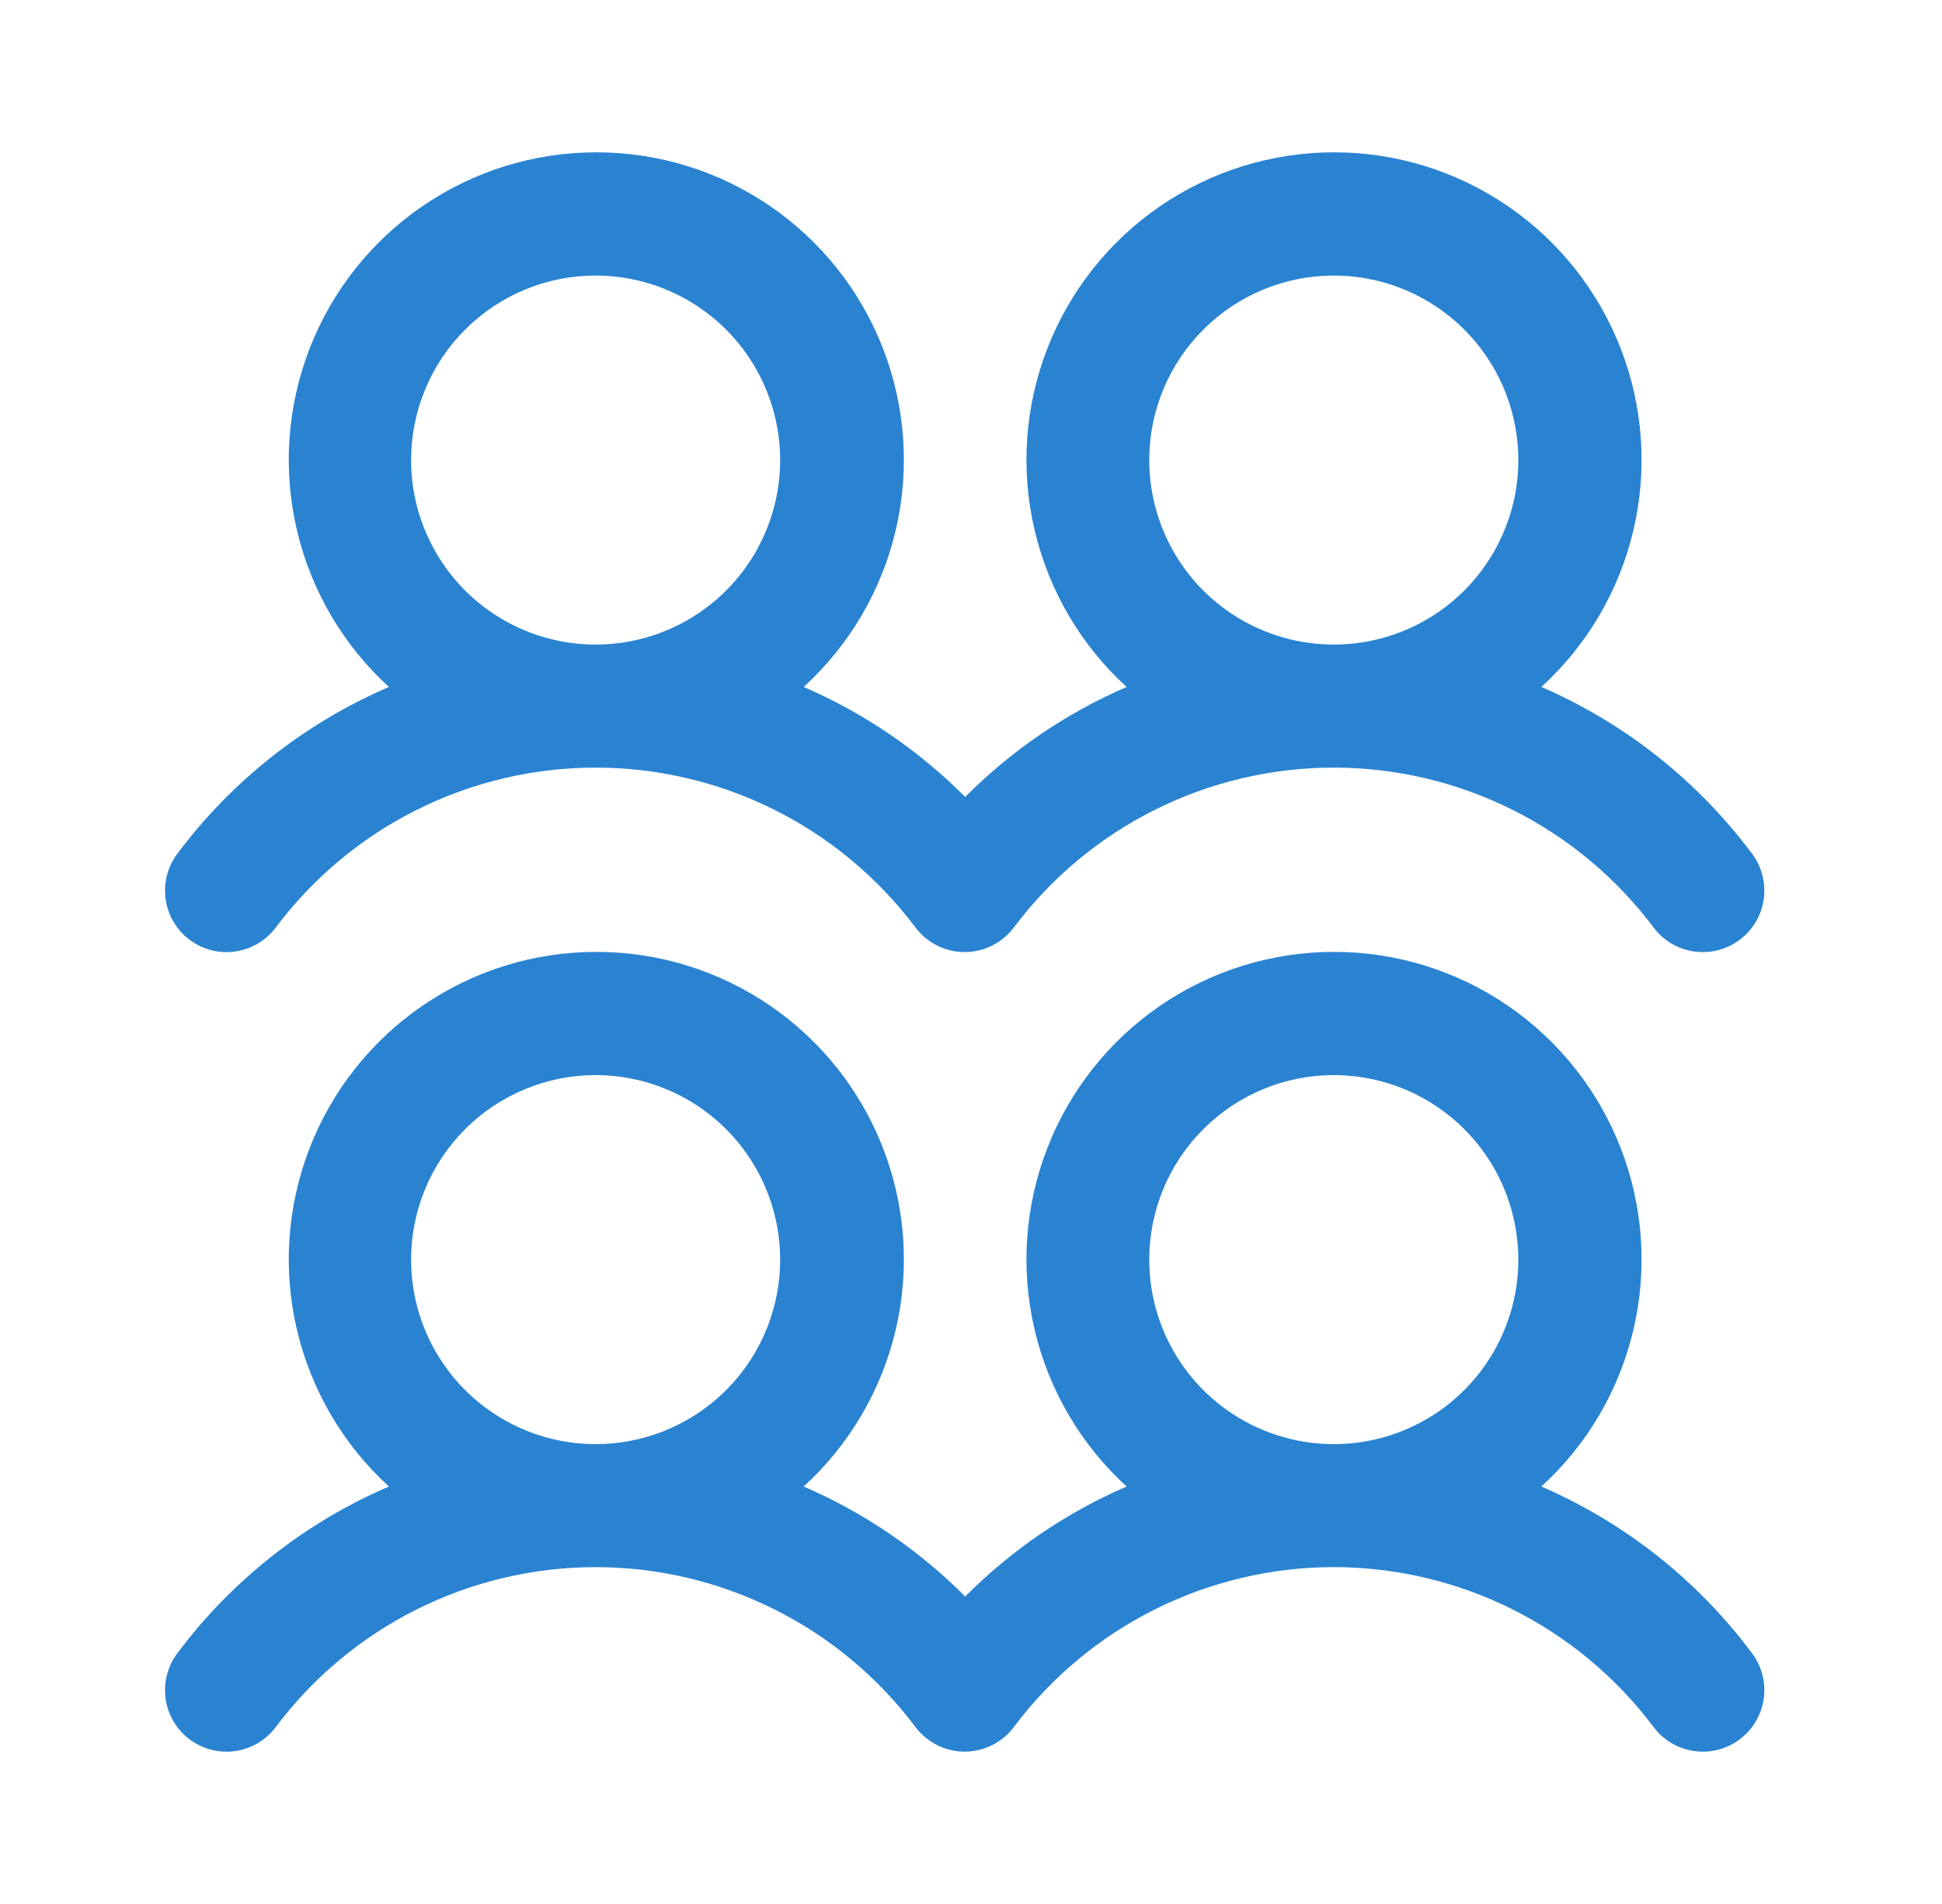 <svg width="51" height="50" viewBox="0 0 51 50" fill="none" xmlns="http://www.w3.org/2000/svg">
<path d="M4.98 24.68C5.15 24.807 5.343 24.9 5.548 24.953C5.754 25.005 5.968 25.017 6.178 24.987C6.388 24.957 6.59 24.886 6.772 24.778C6.955 24.67 7.114 24.527 7.242 24.357C8.22 23.053 9.488 21.995 10.946 21.266C12.404 20.537 14.012 20.158 15.642 20.158C17.272 20.158 18.88 20.537 20.338 21.266C21.796 21.995 23.064 23.053 24.042 24.357C24.3 24.699 24.683 24.925 25.107 24.986C25.531 25.046 25.961 24.935 26.304 24.678C26.426 24.587 26.534 24.479 26.625 24.357C27.603 23.053 28.871 21.995 30.329 21.266C31.787 20.537 33.395 20.158 35.025 20.158C36.655 20.158 38.263 20.537 39.721 21.266C41.179 21.995 42.447 23.053 43.426 24.357C43.683 24.7 44.066 24.926 44.49 24.986C44.914 25.047 45.346 24.936 45.688 24.679C46.031 24.422 46.258 24.039 46.318 23.615C46.378 23.19 46.268 22.759 46.01 22.417C44.58 20.5 42.673 18.991 40.479 18.04C41.682 16.942 42.525 15.506 42.897 13.92C43.269 12.335 43.153 10.674 42.564 9.156C41.975 7.637 40.941 6.332 39.597 5.412C38.253 4.492 36.662 4 35.033 4C33.405 4 31.814 4.492 30.47 5.412C29.126 6.332 28.092 7.637 27.503 9.156C26.914 10.674 26.798 12.335 27.17 13.92C27.542 15.506 28.384 16.942 29.587 18.04C28.003 18.725 26.564 19.705 25.347 20.929C24.13 19.705 22.691 18.725 21.106 18.04C22.309 16.942 23.152 15.506 23.524 13.92C23.896 12.335 23.78 10.674 23.191 9.156C22.602 7.637 21.568 6.332 20.224 5.412C18.88 4.492 17.289 4 15.66 4C14.031 4 12.441 4.492 11.097 5.412C9.753 6.332 8.719 7.637 8.13 9.156C7.541 10.674 7.425 12.335 7.797 13.92C8.169 15.506 9.011 16.942 10.214 18.04C8.01 18.988 6.094 20.498 4.657 22.419C4.53 22.588 4.437 22.782 4.385 22.987C4.332 23.192 4.32 23.406 4.35 23.616C4.38 23.826 4.451 24.028 4.559 24.211C4.667 24.393 4.81 24.553 4.98 24.68ZM35.027 7.236C35.986 7.236 36.923 7.521 37.72 8.053C38.517 8.585 39.138 9.342 39.505 10.228C39.871 11.113 39.968 12.087 39.781 13.027C39.593 13.967 39.132 14.83 38.454 15.508C37.776 16.186 36.913 16.647 35.973 16.834C35.033 17.021 34.058 16.925 33.173 16.558C32.287 16.192 31.53 15.571 30.998 14.774C30.465 13.977 30.181 13.04 30.181 12.082C30.181 10.797 30.692 9.564 31.601 8.656C32.509 7.747 33.742 7.236 35.027 7.236ZM15.642 7.236C16.601 7.236 17.538 7.521 18.334 8.053C19.131 8.585 19.753 9.342 20.119 10.228C20.486 11.113 20.582 12.087 20.395 13.027C20.208 13.967 19.747 14.83 19.069 15.508C18.391 16.186 17.528 16.647 16.587 16.834C15.647 17.021 14.673 16.925 13.787 16.558C12.902 16.192 12.145 15.571 11.613 14.774C11.08 13.977 10.796 13.04 10.796 12.082C10.796 10.797 11.306 9.564 12.215 8.656C13.124 7.747 14.357 7.236 15.642 7.236ZM40.479 39.037C41.682 37.939 42.525 36.503 42.897 34.917C43.269 33.332 43.153 31.671 42.564 30.153C41.975 28.634 40.941 27.329 39.597 26.409C38.253 25.489 36.662 24.997 35.033 24.997C33.405 24.997 31.814 25.489 30.47 26.409C29.126 27.329 28.092 28.634 27.503 30.153C26.914 31.671 26.798 33.332 27.17 34.917C27.542 36.503 28.384 37.939 29.587 39.037C28.003 39.722 26.564 40.702 25.347 41.926C24.13 40.702 22.691 39.722 21.106 39.037C22.309 37.939 23.152 36.503 23.524 34.917C23.896 33.332 23.78 31.671 23.191 30.153C22.602 28.634 21.568 27.329 20.224 26.409C18.88 25.489 17.289 24.997 15.66 24.997C14.031 24.997 12.441 25.489 11.097 26.409C9.753 27.329 8.719 28.634 8.13 30.153C7.541 31.671 7.425 33.332 7.797 34.917C8.169 36.503 9.011 37.939 10.214 39.037C8.01 39.985 6.094 41.495 4.657 43.416C4.53 43.585 4.437 43.779 4.385 43.984C4.332 44.19 4.32 44.403 4.35 44.613C4.38 44.823 4.451 45.025 4.559 45.208C4.667 45.39 4.81 45.55 4.98 45.677C5.15 45.804 5.343 45.897 5.548 45.95C5.754 46.002 5.968 46.014 6.178 45.984C6.388 45.954 6.59 45.883 6.772 45.775C6.955 45.667 7.114 45.524 7.242 45.354C8.22 44.05 9.488 42.992 10.946 42.263C12.404 41.534 14.012 41.154 15.642 41.154C17.272 41.154 18.88 41.534 20.338 42.263C21.796 42.992 23.064 44.05 24.042 45.354C24.3 45.696 24.683 45.922 25.107 45.983C25.531 46.043 25.961 45.932 26.304 45.675C26.426 45.584 26.534 45.476 26.625 45.354C27.603 44.05 28.871 42.992 30.329 42.263C31.787 41.534 33.395 41.154 35.025 41.154C36.655 41.154 38.263 41.534 39.721 42.263C41.179 42.992 42.447 44.05 43.426 45.354C43.683 45.697 44.066 45.923 44.49 45.983C44.914 46.044 45.346 45.933 45.688 45.676C46.031 45.419 46.258 45.036 46.318 44.611C46.378 44.187 46.268 43.756 46.01 43.414C44.58 41.497 42.673 39.988 40.479 39.037ZM15.642 28.233C16.601 28.233 17.538 28.517 18.334 29.05C19.131 29.582 19.753 30.339 20.119 31.224C20.486 32.11 20.582 33.084 20.395 34.024C20.208 34.964 19.747 35.827 19.069 36.505C18.391 37.183 17.528 37.644 16.587 37.831C15.647 38.018 14.673 37.922 13.787 37.555C12.902 37.189 12.145 36.568 11.613 35.771C11.08 34.974 10.796 34.037 10.796 33.079C10.796 31.794 11.306 30.561 12.215 29.652C13.124 28.744 14.357 28.233 15.642 28.233ZM35.027 28.233C35.986 28.233 36.923 28.517 37.72 29.05C38.517 29.582 39.138 30.339 39.505 31.224C39.871 32.11 39.968 33.084 39.781 34.024C39.593 34.964 39.132 35.827 38.454 36.505C37.776 37.183 36.913 37.644 35.973 37.831C35.033 38.018 34.058 37.922 33.173 37.555C32.287 37.189 31.53 36.568 30.998 35.771C30.465 34.974 30.181 34.037 30.181 33.079C30.181 31.794 30.692 30.561 31.601 29.652C32.509 28.744 33.742 28.233 35.027 28.233Z" fill="#2A83D1"/>
</svg>
